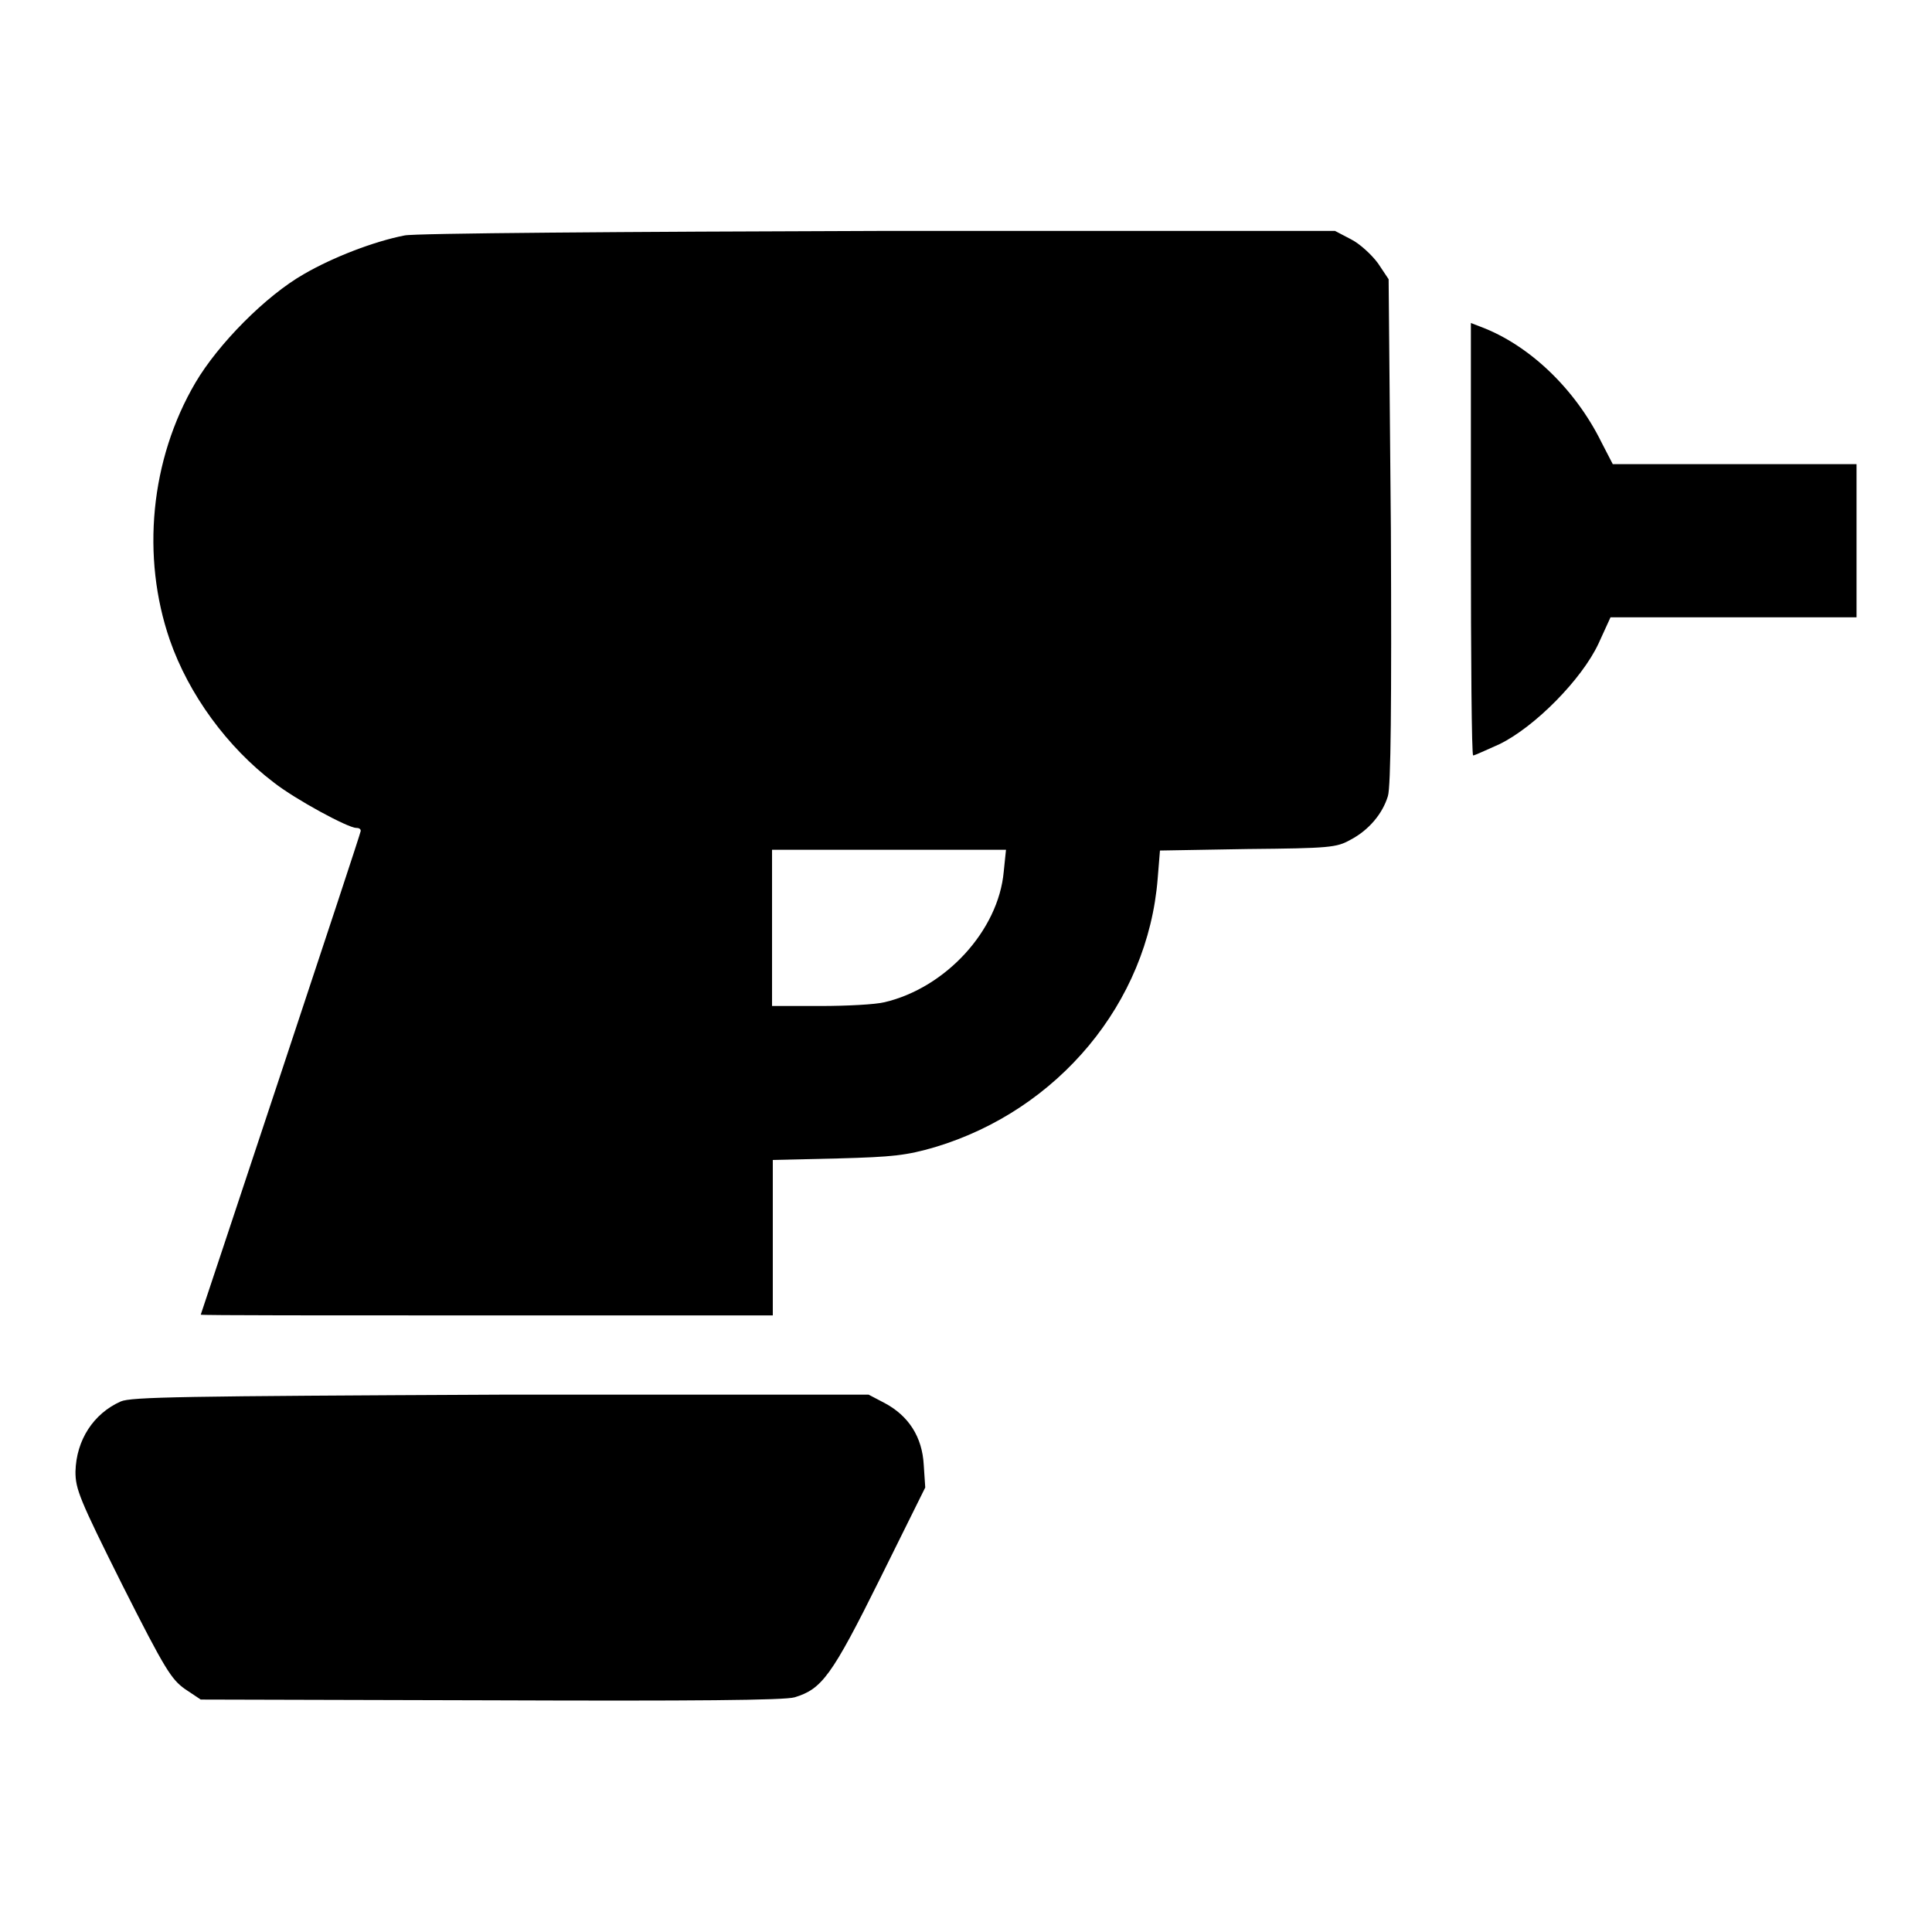 <?xml version="1.0" encoding="utf-8"?>
<!-- Svg Vector Icons : http://www.onlinewebfonts.com/icon -->
<!DOCTYPE svg PUBLIC "-//W3C//DTD SVG 1.1//EN" "http://www.w3.org/Graphics/SVG/1.1/DTD/svg11.dtd">
<svg version="1.1" xmlns="http://www.w3.org/2000/svg" xmlns:xlink="http://www.w3.org/1999/xlink" x="0px" y="0px" viewBox="0 0 256 256" enable-background="new 0 0 256 256" xml:space="preserve">
<g><g><g><path fill="#000000" d="M53.6,31.2c-4.1,0.8-9.5,2.9-13.3,5.1c-5.1,2.9-11.4,9.3-14.4,14.4c-6,10.2-7.2,23.1-3.4,34.1C25,92,30.1,99,36.3,103.7c2.8,2.2,9.8,6,10.9,6c0.3,0,0.6,0.1,0.6,0.4c0,0.2-4.8,14.7-10.6,32.2c-5.8,17.5-10.6,31.9-10.6,31.9c0,0.1,17,0.1,37.9,0.1h37.9V164v-10.3l8.6-0.2c7.4-0.2,9.1-0.4,12.9-1.5c16.3-4.9,28.2-19.1,29.5-35.6l0.3-3.7l11.6-0.2c10.9-0.1,11.8-0.2,13.6-1.2c2.5-1.3,4.3-3.5,5-5.8c0.4-1.2,0.5-12.3,0.4-35.2L184,37l-1.4-2.1c-0.8-1.1-2.4-2.6-3.6-3.2l-2.1-1.1l-60.6,0C83,30.7,54.8,30.9,53.6,31.2z M133,115.5c-0.7,7.8-7.7,15.4-15.8,17.3c-1.2,0.3-5,0.5-8.5,0.5h-6.4V123v-10.4h15.5h15.5L133,115.5z"/><path fill="#000000" d="M194.9,71.4c0,15.8,0.1,28.7,0.3,28.7c0.2,0,1.7-0.7,3.5-1.5c4.7-2.3,10.9-8.6,13.1-13.3l1.6-3.5h16.3H246V71.6V61.5h-16.2h-16.1l-1.5-2.9c-3.5-7.1-9.6-12.9-16-15.3l-1.3-0.5L194.9,71.4L194.9,71.4z"/><path fill="#000000" d="M16,185.7c-3.6,1.6-5.9,5.1-6,9.3c0,2.3,0.5,3.6,6.2,15c5.7,11.3,6.5,12.5,8.3,13.8l2.1,1.4l38.4,0.1c26.8,0.1,39,0,40.3-0.4c3.6-1.1,4.9-2.8,11.3-15.7l6-12.1l-0.2-3c-0.2-3.7-2-6.5-5.2-8.2l-2.1-1.1H66.4C24,185,17.4,185.1,16,185.7z"/></g></g></g>
</svg>